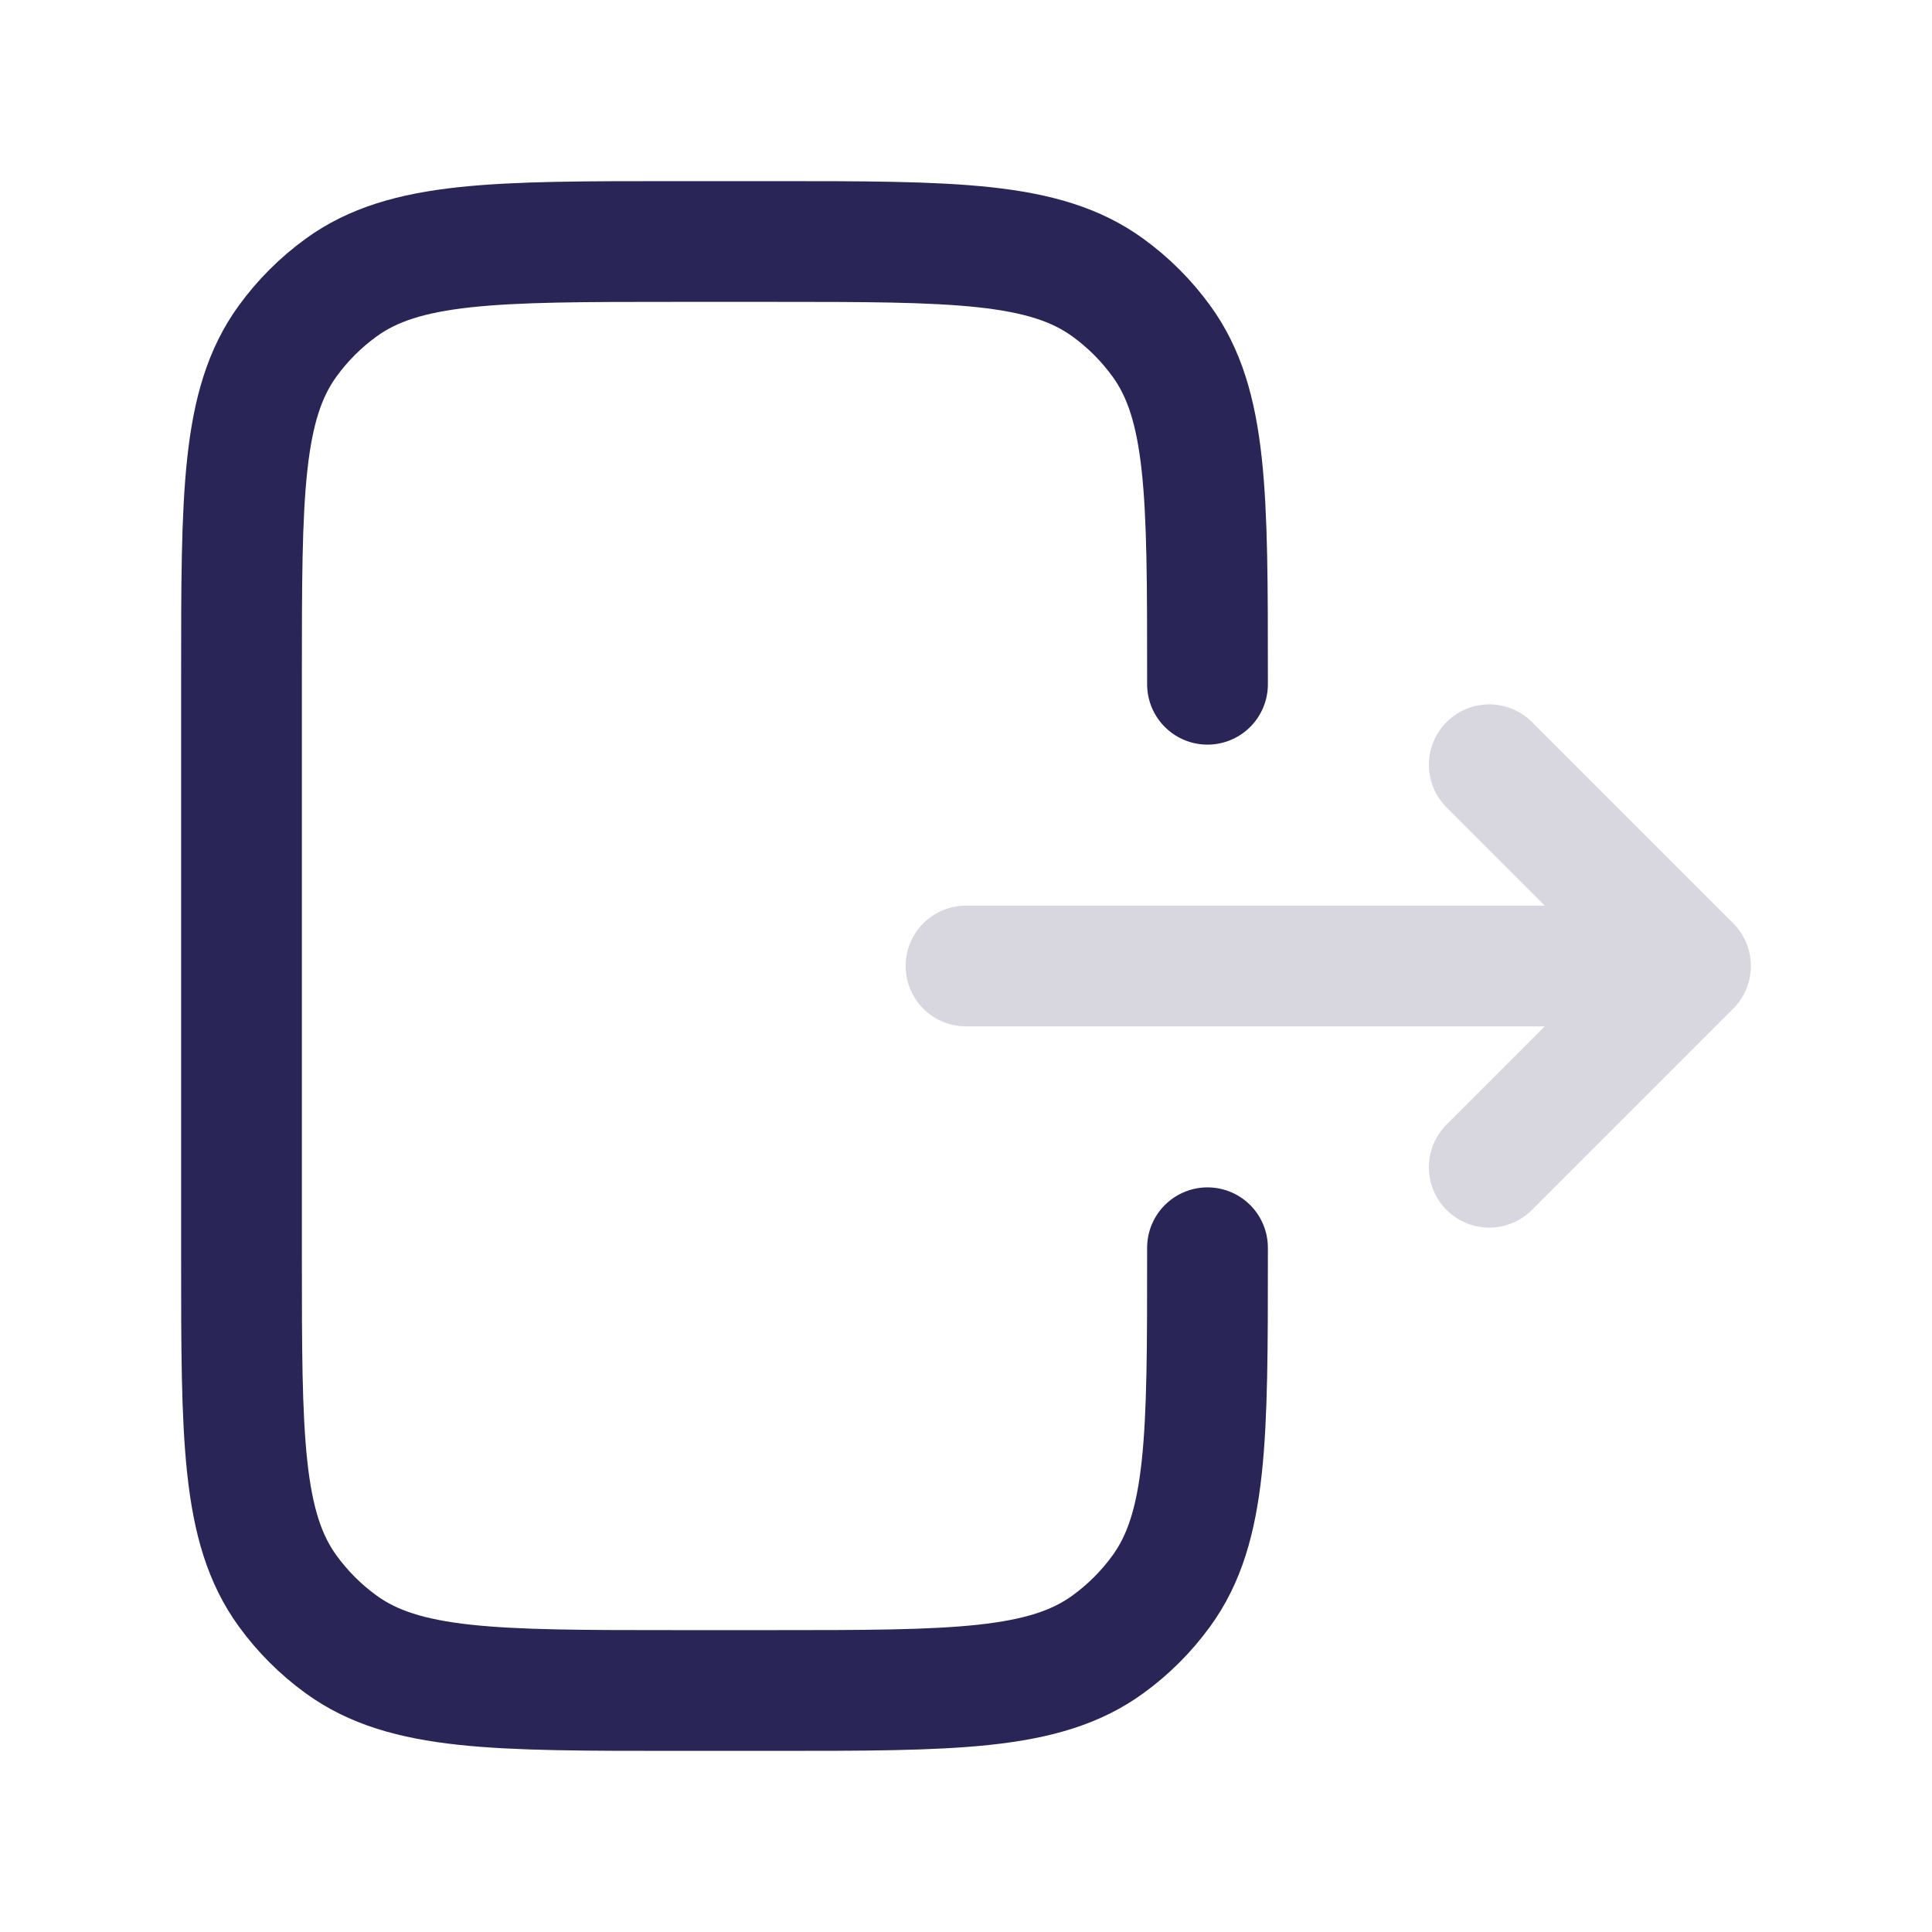 <svg width="24" height="24" viewBox="0 0 24 24" fill="none" xmlns="http://www.w3.org/2000/svg">
<path d="M12 12H21M21 12L18.5 9.5M21 12L18.5 14.5" stroke="#292556" stroke-opacity="0.18" stroke-width="1.5" stroke-linecap="round" stroke-linejoin="round"/>
<path d="M15 8.5V8.4C15 6.15 15 5.025 14.427 4.237C14.242 3.982 14.018 3.758 13.763 3.573C12.975 3 11.85 3 9.6 3H8.4C6.15 3 5.025 3 4.237 3.573C3.982 3.758 3.758 3.982 3.573 4.237C3 5.025 3 6.15 3 8.4V15.6C3 17.85 3 18.975 3.573 19.763C3.758 20.018 3.982 20.242 4.237 20.427C5.025 21 6.15 21 8.4 21H9.6C11.85 21 12.975 21 13.763 20.427C14.018 20.242 14.242 20.018 14.427 19.763C15 18.975 15 17.85 15 15.6V15.5" stroke="#292556" stroke-width="1.5" stroke-linecap="round" stroke-linejoin="round"/>
</svg>

